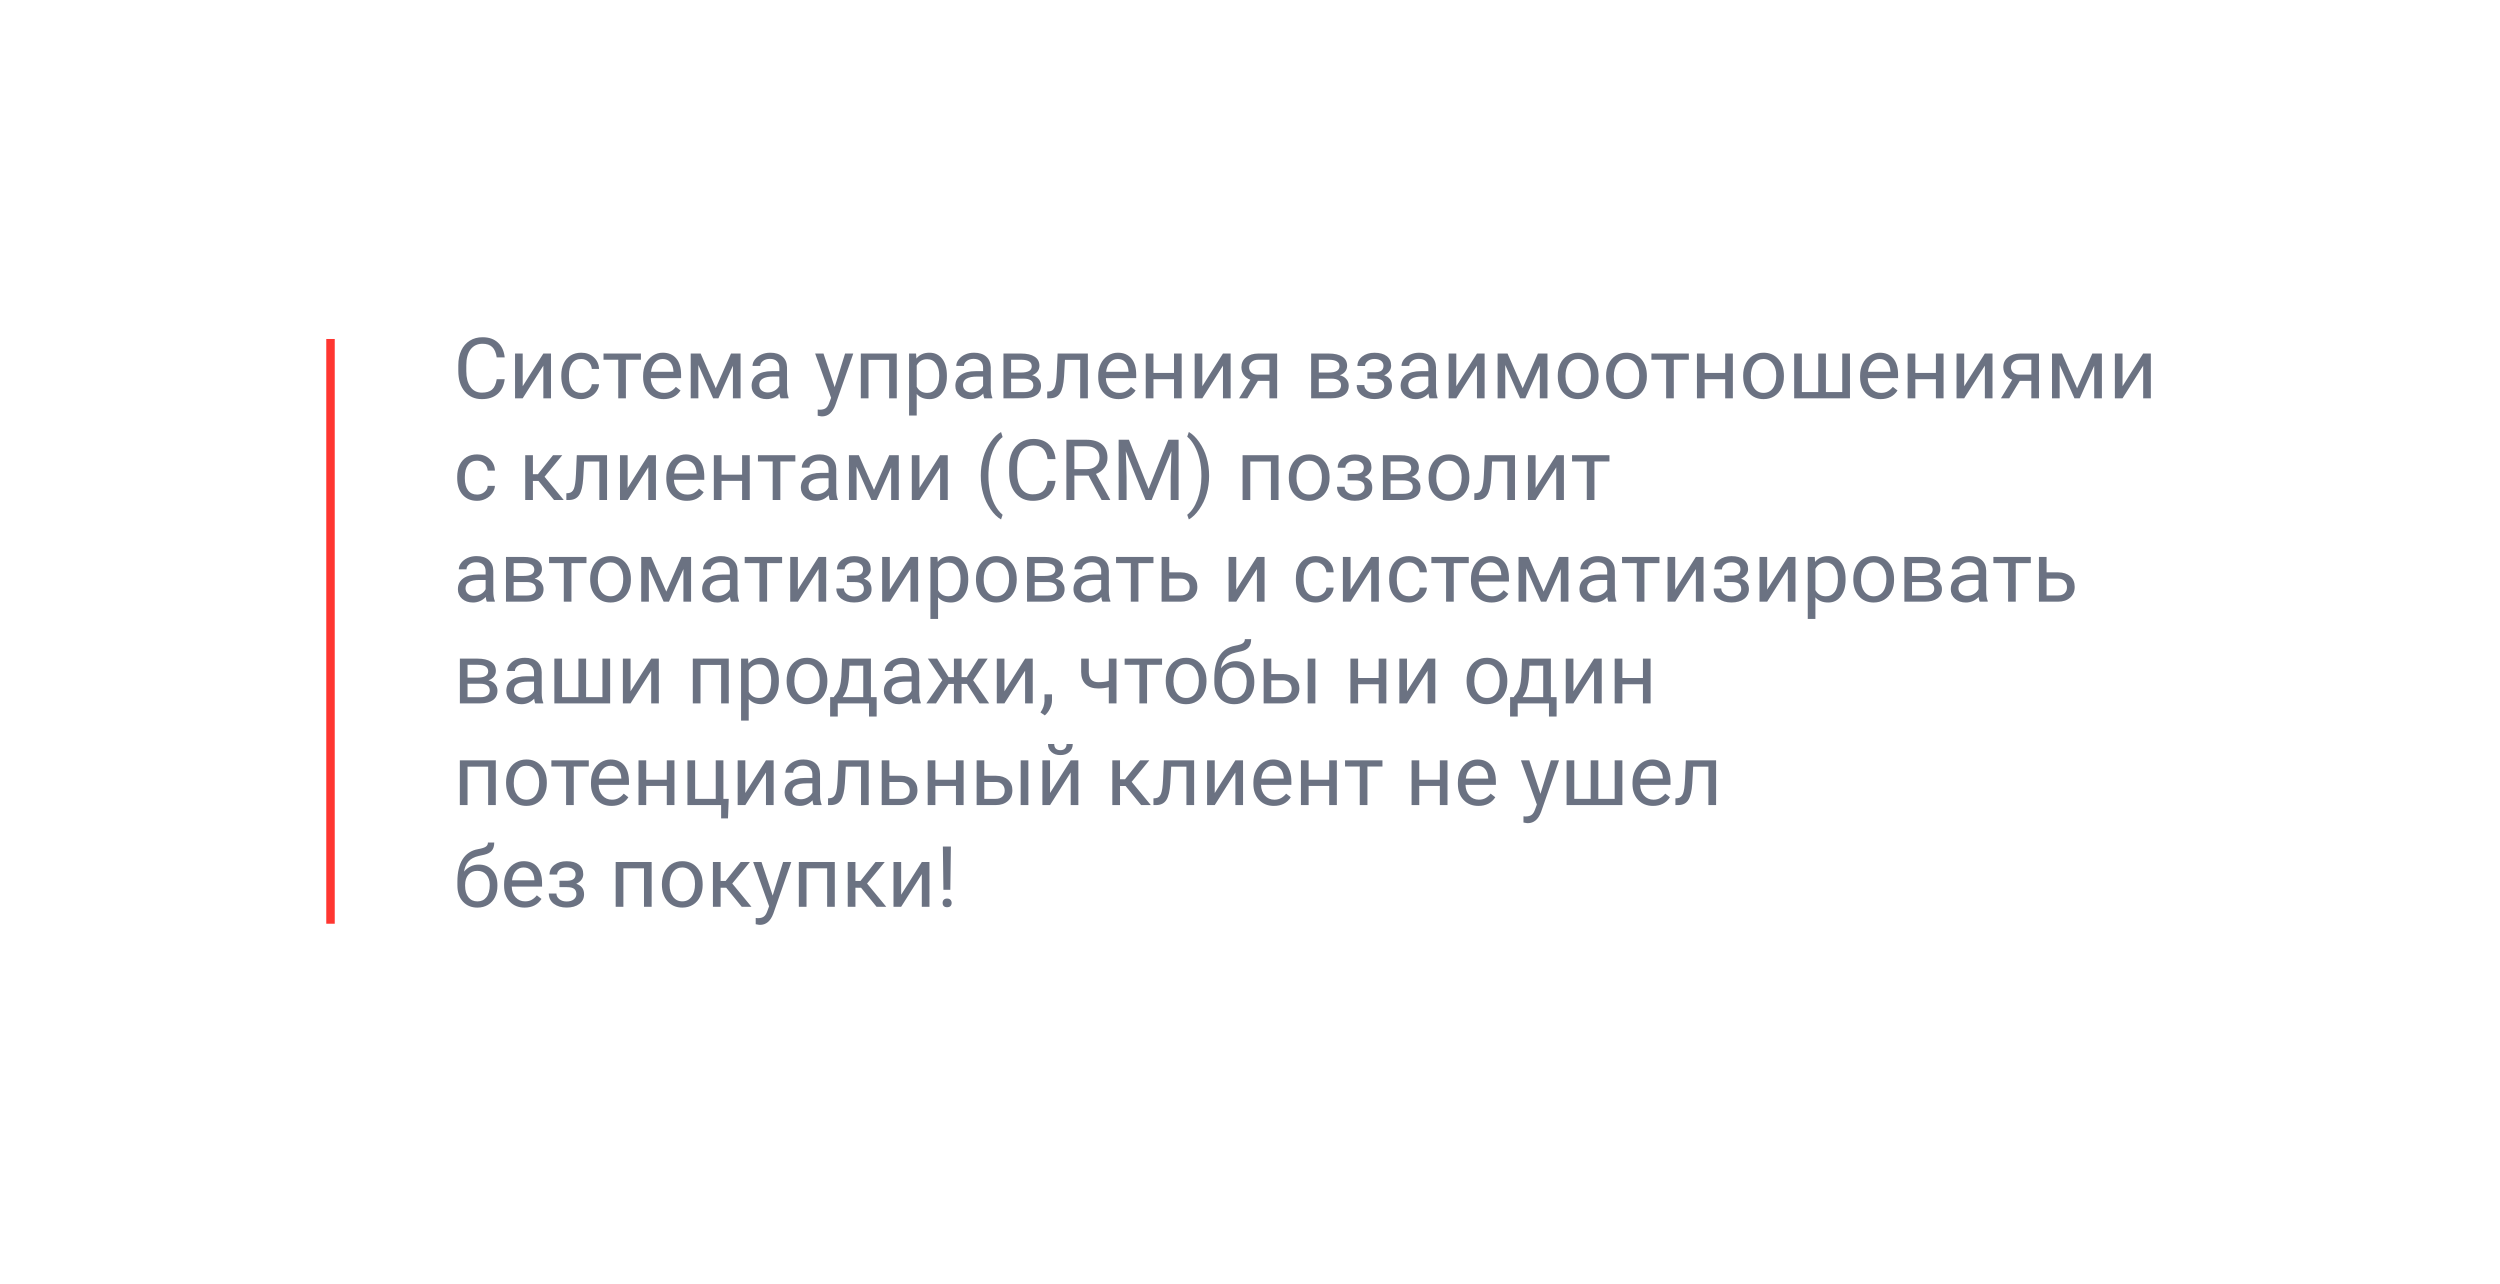 <?xml version="1.0" encoding="UTF-8"?> <svg xmlns="http://www.w3.org/2000/svg" width="590" height="303" viewBox="0 0 590 303" fill="none"> <g filter="url(#filter0_d)"> <path d="M540 45H50C47.239 45 45 47.239 45 50V253C45 255.761 47.239 258 50 258H540C542.761 258 545 255.761 545 253V50C545 47.239 542.761 45 540 45Z" fill="white"></path> </g> <path d="M119.109 89.488C118.934 90.992 118.377 92.154 117.439 92.975C116.508 93.788 115.268 94.195 113.719 94.195C112.039 94.195 110.691 93.593 109.676 92.389C108.667 91.184 108.162 89.573 108.162 87.555V86.188C108.162 84.866 108.396 83.704 108.865 82.701C109.34 81.699 110.011 80.93 110.877 80.397C111.743 79.856 112.745 79.586 113.885 79.586C115.395 79.586 116.606 80.009 117.518 80.856C118.429 81.695 118.96 82.861 119.109 84.352H117.225C117.062 83.219 116.707 82.398 116.16 81.891C115.62 81.383 114.861 81.129 113.885 81.129C112.687 81.129 111.746 81.572 111.062 82.457C110.385 83.342 110.047 84.602 110.047 86.236V87.613C110.047 89.156 110.369 90.383 111.014 91.295C111.658 92.206 112.56 92.662 113.719 92.662C114.76 92.662 115.558 92.428 116.111 91.959C116.671 91.484 117.042 90.66 117.225 89.488H119.109ZM128.23 83.434H130.037V94H128.23V86.295L123.357 94H121.551V83.434H123.357V91.148L128.23 83.434ZM137.176 92.721C137.82 92.721 138.383 92.525 138.865 92.135C139.347 91.744 139.614 91.256 139.666 90.67H141.375C141.342 91.275 141.134 91.852 140.75 92.398C140.366 92.945 139.852 93.382 139.207 93.707C138.569 94.033 137.892 94.195 137.176 94.195C135.737 94.195 134.591 93.717 133.738 92.76C132.892 91.796 132.469 90.481 132.469 88.814V88.512C132.469 87.483 132.658 86.568 133.035 85.768C133.413 84.967 133.953 84.345 134.656 83.902C135.366 83.46 136.202 83.238 137.166 83.238C138.351 83.238 139.334 83.593 140.115 84.303C140.903 85.012 141.323 85.934 141.375 87.066H139.666C139.614 86.383 139.354 85.823 138.885 85.387C138.423 84.944 137.85 84.723 137.166 84.723C136.248 84.723 135.535 85.055 135.027 85.719C134.526 86.376 134.275 87.33 134.275 88.58V88.922C134.275 90.139 134.526 91.077 135.027 91.734C135.529 92.392 136.245 92.721 137.176 92.721ZM151.258 84.898H147.713V94H145.906V84.898H142.43V83.434H151.258V84.898ZM156.619 94.195C155.187 94.195 154.021 93.727 153.123 92.789C152.225 91.845 151.775 90.585 151.775 89.01V88.678C151.775 87.63 151.974 86.695 152.371 85.875C152.775 85.048 153.335 84.404 154.051 83.941C154.773 83.473 155.555 83.238 156.395 83.238C157.768 83.238 158.836 83.691 159.598 84.596C160.359 85.501 160.74 86.796 160.74 88.482V89.234H153.582C153.608 90.276 153.911 91.119 154.49 91.764C155.076 92.402 155.818 92.721 156.717 92.721C157.355 92.721 157.895 92.591 158.338 92.33C158.781 92.07 159.168 91.725 159.5 91.295L160.604 92.154C159.718 93.515 158.39 94.195 156.619 94.195ZM156.395 84.723C155.665 84.723 155.053 84.99 154.559 85.523C154.064 86.051 153.758 86.793 153.641 87.75H158.934V87.613C158.882 86.695 158.634 85.986 158.191 85.484C157.749 84.977 157.15 84.723 156.395 84.723ZM168.924 91.607L172.518 83.434H174.773V94H172.967V86.314L169.549 94H168.299L164.812 86.148V94H163.006V83.434H165.35L168.924 91.607ZM184.207 94C184.103 93.792 184.018 93.421 183.953 92.887C183.113 93.759 182.111 94.195 180.945 94.195C179.904 94.195 179.048 93.902 178.377 93.316C177.713 92.724 177.381 91.975 177.381 91.07C177.381 89.97 177.798 89.117 178.631 88.512C179.471 87.9 180.649 87.594 182.166 87.594H183.924V86.764C183.924 86.132 183.735 85.631 183.357 85.26C182.98 84.882 182.423 84.693 181.688 84.693C181.043 84.693 180.503 84.856 180.066 85.182C179.63 85.507 179.412 85.901 179.412 86.363H177.596C177.596 85.836 177.781 85.328 178.152 84.84C178.53 84.345 179.038 83.954 179.676 83.668C180.32 83.382 181.027 83.238 181.795 83.238C183.012 83.238 183.966 83.544 184.656 84.156C185.346 84.762 185.704 85.598 185.73 86.666V91.529C185.73 92.499 185.854 93.271 186.102 93.844V94H184.207ZM181.209 92.623C181.775 92.623 182.312 92.477 182.82 92.184C183.328 91.891 183.696 91.51 183.924 91.041V88.873H182.508C180.294 88.873 179.188 89.521 179.188 90.816C179.188 91.383 179.376 91.826 179.754 92.144C180.132 92.463 180.617 92.623 181.209 92.623ZM196.98 91.353L199.441 83.434H201.375L197.127 95.631C196.469 97.389 195.424 98.268 193.992 98.268L193.65 98.238L192.977 98.111V96.647L193.465 96.686C194.077 96.686 194.552 96.562 194.891 96.314C195.236 96.067 195.519 95.615 195.74 94.957L196.141 93.883L192.371 83.434H194.344L196.98 91.353ZM211.639 94H209.832V84.928H204.969V94H203.152V83.434H211.639V94ZM223.465 88.834C223.465 90.442 223.097 91.738 222.361 92.721C221.626 93.704 220.63 94.195 219.373 94.195C218.09 94.195 217.081 93.788 216.346 92.975V98.062H214.539V83.434H216.189L216.277 84.606C217.013 83.694 218.035 83.238 219.344 83.238C220.613 83.238 221.616 83.717 222.352 84.674C223.094 85.631 223.465 86.962 223.465 88.668V88.834ZM221.658 88.629C221.658 87.438 221.404 86.497 220.896 85.807C220.389 85.117 219.692 84.772 218.807 84.772C217.713 84.772 216.893 85.257 216.346 86.227V91.275C216.886 92.239 217.713 92.721 218.826 92.721C219.692 92.721 220.379 92.379 220.887 91.695C221.401 91.005 221.658 89.983 221.658 88.629ZM232.293 94C232.189 93.792 232.104 93.421 232.039 92.887C231.199 93.759 230.197 94.195 229.031 94.195C227.99 94.195 227.133 93.902 226.463 93.316C225.799 92.724 225.467 91.975 225.467 91.07C225.467 89.97 225.883 89.117 226.717 88.512C227.557 87.9 228.735 87.594 230.252 87.594H232.01V86.764C232.01 86.132 231.821 85.631 231.443 85.26C231.066 84.882 230.509 84.693 229.773 84.693C229.129 84.693 228.589 84.856 228.152 85.182C227.716 85.507 227.498 85.901 227.498 86.363H225.682C225.682 85.836 225.867 85.328 226.238 84.84C226.616 84.345 227.124 83.954 227.762 83.668C228.406 83.382 229.113 83.238 229.881 83.238C231.098 83.238 232.052 83.544 232.742 84.156C233.432 84.762 233.79 85.598 233.816 86.666V91.529C233.816 92.499 233.94 93.271 234.188 93.844V94H232.293ZM229.295 92.623C229.861 92.623 230.398 92.477 230.906 92.184C231.414 91.891 231.782 91.51 232.01 91.041V88.873H230.594C228.38 88.873 227.273 89.521 227.273 90.816C227.273 91.383 227.462 91.826 227.84 92.144C228.217 92.463 228.702 92.623 229.295 92.623ZM236.814 94V83.434H240.936C242.342 83.434 243.419 83.681 244.168 84.176C244.923 84.664 245.301 85.383 245.301 86.334C245.301 86.822 245.154 87.265 244.861 87.662C244.568 88.053 244.135 88.352 243.562 88.561C244.201 88.71 244.712 89.003 245.096 89.439C245.486 89.876 245.682 90.397 245.682 91.002C245.682 91.972 245.324 92.714 244.607 93.228C243.898 93.743 242.892 94 241.59 94H236.814ZM238.621 89.361V92.545H241.609C242.365 92.545 242.928 92.405 243.299 92.125C243.676 91.845 243.865 91.451 243.865 90.943C243.865 89.889 243.09 89.361 241.541 89.361H238.621ZM238.621 87.916H240.955C242.648 87.916 243.494 87.421 243.494 86.432C243.494 85.442 242.693 84.931 241.092 84.898H238.621V87.916ZM256.736 83.434V94H254.92V84.928H251.326L251.111 88.883C250.994 90.699 250.688 91.998 250.193 92.779C249.705 93.561 248.927 93.967 247.859 94H247.137V92.408L247.654 92.369C248.24 92.304 248.66 91.966 248.914 91.353C249.168 90.742 249.331 89.609 249.402 87.955L249.598 83.434H256.736ZM264.021 94.195C262.589 94.195 261.424 93.727 260.525 92.789C259.627 91.845 259.178 90.585 259.178 89.01V88.678C259.178 87.63 259.376 86.695 259.773 85.875C260.177 85.048 260.737 84.404 261.453 83.941C262.176 83.473 262.957 83.238 263.797 83.238C265.171 83.238 266.238 83.691 267 84.596C267.762 85.501 268.143 86.796 268.143 88.482V89.234H260.984C261.01 90.276 261.313 91.119 261.893 91.764C262.479 92.402 263.221 92.721 264.119 92.721C264.757 92.721 265.298 92.591 265.74 92.33C266.183 92.07 266.57 91.725 266.902 91.295L268.006 92.154C267.12 93.515 265.792 94.195 264.021 94.195ZM263.797 84.723C263.068 84.723 262.456 84.99 261.961 85.523C261.466 86.051 261.16 86.793 261.043 87.75H266.336V87.613C266.284 86.695 266.036 85.986 265.594 85.484C265.151 84.977 264.552 84.723 263.797 84.723ZM278.875 94H277.068V89.488H272.215V94H270.398V83.434H272.215V88.014H277.068V83.434H278.875V94ZM288.621 83.434H290.428V94H288.621V86.295L283.748 94H281.941V83.434H283.748V91.148L288.621 83.434ZM301.404 83.434V94H299.588V89.889H296.863L294.373 94H292.42L295.076 89.615C294.399 89.368 293.878 88.987 293.514 88.473C293.156 87.952 292.977 87.346 292.977 86.656C292.977 85.693 293.338 84.918 294.061 84.332C294.783 83.74 295.75 83.44 296.961 83.434H301.404ZM294.793 86.676C294.793 87.19 294.969 87.607 295.32 87.926C295.672 88.238 296.137 88.398 296.717 88.404H299.588V84.898H296.99C296.32 84.898 295.786 85.064 295.389 85.397C294.992 85.722 294.793 86.148 294.793 86.676ZM309.432 94V83.434H313.553C314.959 83.434 316.036 83.681 316.785 84.176C317.54 84.664 317.918 85.383 317.918 86.334C317.918 86.822 317.771 87.265 317.479 87.662C317.186 88.053 316.753 88.352 316.18 88.561C316.818 88.71 317.329 89.003 317.713 89.439C318.104 89.876 318.299 90.397 318.299 91.002C318.299 91.972 317.941 92.714 317.225 93.228C316.515 93.743 315.509 94 314.207 94H309.432ZM311.238 89.361V92.545H314.227C314.982 92.545 315.545 92.405 315.916 92.125C316.294 91.845 316.482 91.451 316.482 90.943C316.482 89.889 315.708 89.361 314.158 89.361H311.238ZM311.238 87.916H313.572C315.265 87.916 316.111 87.421 316.111 86.432C316.111 85.442 315.311 84.931 313.709 84.898H311.238V87.916ZM326.502 86.324C326.502 85.829 326.313 85.439 325.936 85.152C325.558 84.859 325.04 84.713 324.383 84.713C323.745 84.713 323.211 84.879 322.781 85.211C322.358 85.543 322.146 85.934 322.146 86.383H320.35C320.35 85.465 320.734 84.713 321.502 84.127C322.27 83.541 323.23 83.248 324.383 83.248C325.62 83.248 326.583 83.515 327.273 84.049C327.964 84.576 328.309 85.331 328.309 86.314C328.309 86.79 328.165 87.226 327.879 87.623C327.592 88.02 327.186 88.336 326.658 88.57C327.889 88.987 328.504 89.807 328.504 91.031C328.504 92.001 328.13 92.769 327.381 93.336C326.632 93.902 325.633 94.186 324.383 94.186C323.165 94.186 322.16 93.889 321.365 93.297C320.577 92.698 320.184 91.891 320.184 90.875H321.98C321.98 91.389 322.208 91.832 322.664 92.203C323.126 92.568 323.699 92.75 324.383 92.75C325.073 92.75 325.63 92.591 326.053 92.272C326.476 91.953 326.688 91.539 326.688 91.031C326.688 90.439 326.508 90.016 326.15 89.762C325.799 89.501 325.249 89.371 324.5 89.371H322.693V87.848H324.656C325.887 87.815 326.502 87.307 326.502 86.324ZM337.371 94C337.267 93.792 337.182 93.421 337.117 92.887C336.277 93.759 335.275 94.195 334.109 94.195C333.068 94.195 332.212 93.902 331.541 93.316C330.877 92.724 330.545 91.975 330.545 91.07C330.545 89.97 330.962 89.117 331.795 88.512C332.635 87.9 333.813 87.594 335.33 87.594H337.088V86.764C337.088 86.132 336.899 85.631 336.521 85.26C336.144 84.882 335.587 84.693 334.852 84.693C334.207 84.693 333.667 84.856 333.23 85.182C332.794 85.507 332.576 85.901 332.576 86.363H330.76C330.76 85.836 330.945 85.328 331.316 84.84C331.694 84.345 332.202 83.954 332.84 83.668C333.484 83.382 334.191 83.238 334.959 83.238C336.176 83.238 337.13 83.544 337.82 84.156C338.51 84.762 338.868 85.598 338.895 86.666V91.529C338.895 92.499 339.018 93.271 339.266 93.844V94H337.371ZM334.373 92.623C334.939 92.623 335.477 92.477 335.984 92.184C336.492 91.891 336.86 91.51 337.088 91.041V88.873H335.672C333.458 88.873 332.352 89.521 332.352 90.816C332.352 91.383 332.54 91.826 332.918 92.144C333.296 92.463 333.781 92.623 334.373 92.623ZM348.562 83.434H350.369V94H348.562V86.295L343.689 94H341.883V83.434H343.689V91.148L348.562 83.434ZM359.354 91.607L362.947 83.434H365.203V94H363.396V86.314L359.979 94H358.729L355.242 86.148V94H353.436V83.434H355.779L359.354 91.607ZM367.635 88.619C367.635 87.584 367.837 86.653 368.24 85.826C368.65 84.999 369.217 84.361 369.939 83.912C370.669 83.463 371.499 83.238 372.43 83.238C373.868 83.238 375.031 83.736 375.916 84.732C376.808 85.728 377.254 87.053 377.254 88.707V88.834C377.254 89.863 377.055 90.787 376.658 91.607C376.268 92.421 375.704 93.056 374.969 93.512C374.24 93.967 373.4 94.195 372.449 94.195C371.017 94.195 369.855 93.697 368.963 92.701C368.077 91.705 367.635 90.387 367.635 88.746V88.619ZM369.451 88.834C369.451 90.006 369.721 90.947 370.262 91.656C370.809 92.366 371.538 92.721 372.449 92.721C373.367 92.721 374.096 92.363 374.637 91.647C375.177 90.924 375.447 89.915 375.447 88.619C375.447 87.46 375.171 86.523 374.617 85.807C374.07 85.084 373.341 84.723 372.43 84.723C371.538 84.723 370.818 85.078 370.271 85.787C369.725 86.497 369.451 87.512 369.451 88.834ZM379.041 88.619C379.041 87.584 379.243 86.653 379.646 85.826C380.057 84.999 380.623 84.361 381.346 83.912C382.075 83.463 382.905 83.238 383.836 83.238C385.275 83.238 386.437 83.736 387.322 84.732C388.214 85.728 388.66 87.053 388.66 88.707V88.834C388.66 89.863 388.462 90.787 388.064 91.607C387.674 92.421 387.111 93.056 386.375 93.512C385.646 93.967 384.806 94.195 383.855 94.195C382.423 94.195 381.261 93.697 380.369 92.701C379.484 91.705 379.041 90.387 379.041 88.746V88.619ZM380.857 88.834C380.857 90.006 381.128 90.947 381.668 91.656C382.215 92.366 382.944 92.721 383.855 92.721C384.773 92.721 385.503 92.363 386.043 91.647C386.583 90.924 386.854 89.915 386.854 88.619C386.854 87.46 386.577 86.523 386.023 85.807C385.477 85.084 384.747 84.723 383.836 84.723C382.944 84.723 382.225 85.078 381.678 85.787C381.131 86.497 380.857 87.512 380.857 88.834ZM398.562 84.898H395.018V94H393.211V84.898H389.734V83.434H398.562V84.898ZM408.953 94H407.146V89.488H402.293V94H400.477V83.434H402.293V88.014H407.146V83.434H408.953V94ZM411.385 88.619C411.385 87.584 411.587 86.653 411.99 85.826C412.4 84.999 412.967 84.361 413.689 83.912C414.419 83.463 415.249 83.238 416.18 83.238C417.618 83.238 418.781 83.736 419.666 84.732C420.558 85.728 421.004 87.053 421.004 88.707V88.834C421.004 89.863 420.805 90.787 420.408 91.607C420.018 92.421 419.454 93.056 418.719 93.512C417.99 93.967 417.15 94.195 416.199 94.195C414.767 94.195 413.605 93.697 412.713 92.701C411.827 91.705 411.385 90.387 411.385 88.746V88.619ZM413.201 88.834C413.201 90.006 413.471 90.947 414.012 91.656C414.559 92.366 415.288 92.721 416.199 92.721C417.117 92.721 417.846 92.363 418.387 91.647C418.927 90.924 419.197 89.915 419.197 88.619C419.197 87.46 418.921 86.523 418.367 85.807C417.82 85.084 417.091 84.723 416.18 84.723C415.288 84.723 414.568 85.078 414.021 85.787C413.475 86.497 413.201 87.512 413.201 88.834ZM425.242 83.434V92.525H429.109V83.434H430.916V92.525H434.773V83.434H436.59V94H423.426V83.434H425.242ZM443.826 94.195C442.394 94.195 441.229 93.727 440.33 92.789C439.432 91.845 438.982 90.585 438.982 89.01V88.678C438.982 87.63 439.181 86.695 439.578 85.875C439.982 85.048 440.542 84.404 441.258 83.941C441.98 83.473 442.762 83.238 443.602 83.238C444.975 83.238 446.043 83.691 446.805 84.596C447.566 85.501 447.947 86.796 447.947 88.482V89.234H440.789C440.815 90.276 441.118 91.119 441.697 91.764C442.283 92.402 443.025 92.721 443.924 92.721C444.562 92.721 445.102 92.591 445.545 92.33C445.988 92.07 446.375 91.725 446.707 91.295L447.811 92.154C446.925 93.515 445.597 94.195 443.826 94.195ZM443.602 84.723C442.872 84.723 442.26 84.99 441.766 85.523C441.271 86.051 440.965 86.793 440.848 87.75H446.141V87.613C446.089 86.695 445.841 85.986 445.398 85.484C444.956 84.977 444.357 84.723 443.602 84.723ZM458.68 94H456.873V89.488H452.02V94H450.203V83.434H452.02V88.014H456.873V83.434H458.68V94ZM468.426 83.434H470.232V94H468.426V86.295L463.553 94H461.746V83.434H463.553V91.148L468.426 83.434ZM481.209 83.434V94H479.393V89.889H476.668L474.178 94H472.225L474.881 89.615C474.204 89.368 473.683 88.987 473.318 88.473C472.96 87.952 472.781 87.346 472.781 86.656C472.781 85.693 473.143 84.918 473.865 84.332C474.588 83.74 475.555 83.44 476.766 83.434H481.209ZM474.598 86.676C474.598 87.19 474.773 87.607 475.125 87.926C475.477 88.238 475.942 88.398 476.521 88.404H479.393V84.898H476.795C476.124 84.898 475.59 85.064 475.193 85.397C474.796 85.722 474.598 86.148 474.598 86.676ZM490.193 91.607L493.787 83.434H496.043V94H494.236V86.314L490.818 94H489.568L486.082 86.148V94H484.275V83.434H486.619L490.193 91.607ZM505.789 83.434H507.596V94H505.789V86.295L500.916 94H499.109V83.434H500.916V91.148L505.789 83.434ZM112.605 116.721C113.25 116.721 113.813 116.525 114.295 116.135C114.777 115.744 115.044 115.256 115.096 114.67H116.805C116.772 115.275 116.564 115.852 116.18 116.398C115.796 116.945 115.281 117.382 114.637 117.707C113.999 118.033 113.322 118.195 112.605 118.195C111.167 118.195 110.021 117.717 109.168 116.76C108.322 115.796 107.898 114.481 107.898 112.814V112.512C107.898 111.483 108.087 110.568 108.465 109.768C108.842 108.967 109.383 108.345 110.086 107.902C110.796 107.46 111.632 107.238 112.596 107.238C113.781 107.238 114.764 107.593 115.545 108.303C116.333 109.012 116.753 109.934 116.805 111.066H115.096C115.044 110.383 114.783 109.823 114.314 109.387C113.852 108.944 113.279 108.723 112.596 108.723C111.678 108.723 110.965 109.055 110.457 109.719C109.956 110.376 109.705 111.33 109.705 112.58V112.922C109.705 114.139 109.956 115.077 110.457 115.734C110.958 116.392 111.674 116.721 112.605 116.721ZM127.088 113.498H125.77V118H123.953V107.434H125.77V111.906H126.951L130.506 107.434H132.693L128.514 112.512L133.045 118H130.75L127.088 113.498ZM143.26 107.434V118H141.443V108.928H137.85L137.635 112.883C137.518 114.699 137.212 115.998 136.717 116.779C136.229 117.561 135.451 117.967 134.383 118H133.66V116.408L134.178 116.369C134.764 116.304 135.184 115.965 135.438 115.354C135.691 114.742 135.854 113.609 135.926 111.955L136.121 107.434H143.26ZM152.996 107.434H154.803V118H152.996V110.295L148.123 118H146.316V107.434H148.123V115.148L152.996 107.434ZM162.088 118.195C160.656 118.195 159.49 117.727 158.592 116.789C157.693 115.845 157.244 114.585 157.244 113.01V112.678C157.244 111.63 157.443 110.695 157.84 109.875C158.243 109.048 158.803 108.404 159.52 107.941C160.242 107.473 161.023 107.238 161.863 107.238C163.237 107.238 164.305 107.691 165.066 108.596C165.828 109.501 166.209 110.796 166.209 112.482V113.234H159.051C159.077 114.276 159.38 115.119 159.959 115.764C160.545 116.402 161.287 116.721 162.186 116.721C162.824 116.721 163.364 116.59 163.807 116.33C164.249 116.07 164.637 115.725 164.969 115.295L166.072 116.154C165.187 117.515 163.859 118.195 162.088 118.195ZM161.863 108.723C161.134 108.723 160.522 108.99 160.027 109.523C159.533 110.051 159.227 110.793 159.109 111.75H164.402V111.613C164.35 110.695 164.103 109.986 163.66 109.484C163.217 108.977 162.618 108.723 161.863 108.723ZM176.941 118H175.135V113.488H170.281V118H168.465V107.434H170.281V112.014H175.135V107.434H176.941V118ZM187.703 108.898H184.158V118H182.352V108.898H178.875V107.434H187.703V108.898ZM195.828 118C195.724 117.792 195.639 117.421 195.574 116.887C194.734 117.759 193.732 118.195 192.566 118.195C191.525 118.195 190.669 117.902 189.998 117.316C189.334 116.724 189.002 115.975 189.002 115.07C189.002 113.97 189.419 113.117 190.252 112.512C191.092 111.9 192.27 111.594 193.787 111.594H195.545V110.764C195.545 110.132 195.356 109.631 194.979 109.26C194.601 108.882 194.044 108.693 193.309 108.693C192.664 108.693 192.124 108.856 191.688 109.182C191.251 109.507 191.033 109.901 191.033 110.363H189.217C189.217 109.836 189.402 109.328 189.773 108.84C190.151 108.345 190.659 107.954 191.297 107.668C191.941 107.382 192.648 107.238 193.416 107.238C194.633 107.238 195.587 107.544 196.277 108.156C196.967 108.762 197.326 109.598 197.352 110.666V115.529C197.352 116.499 197.475 117.271 197.723 117.844V118H195.828ZM192.83 116.623C193.396 116.623 193.934 116.477 194.441 116.184C194.949 115.891 195.317 115.51 195.545 115.041V112.873H194.129C191.915 112.873 190.809 113.521 190.809 114.816C190.809 115.383 190.997 115.826 191.375 116.145C191.753 116.464 192.238 116.623 192.83 116.623ZM206.268 115.607L209.861 107.434H212.117V118H210.311V110.314L206.893 118H205.643L202.156 110.148V118H200.35V107.434H202.693L206.268 115.607ZM221.863 107.434H223.67V118H221.863V110.295L216.99 118H215.184V107.434H216.99V115.148L221.863 107.434ZM231.463 112.229C231.463 110.757 231.658 109.344 232.049 107.99C232.446 106.636 233.035 105.406 233.816 104.299C234.598 103.192 235.408 102.411 236.248 101.955L236.619 103.146C235.669 103.876 234.887 104.989 234.275 106.486C233.67 107.984 233.338 109.66 233.279 111.516L233.27 112.346C233.27 114.859 233.729 117.04 234.646 118.889C235.2 119.995 235.857 120.861 236.619 121.486L236.248 122.59C235.382 122.108 234.555 121.301 233.768 120.168C232.231 117.954 231.463 115.308 231.463 112.229ZM249.109 113.488C248.934 114.992 248.377 116.154 247.439 116.975C246.508 117.788 245.268 118.195 243.719 118.195C242.039 118.195 240.691 117.593 239.676 116.389C238.667 115.184 238.162 113.573 238.162 111.555V110.188C238.162 108.866 238.396 107.704 238.865 106.701C239.34 105.699 240.011 104.93 240.877 104.396C241.743 103.856 242.745 103.586 243.885 103.586C245.395 103.586 246.606 104.009 247.518 104.855C248.429 105.695 248.96 106.861 249.109 108.352H247.225C247.062 107.219 246.707 106.398 246.16 105.891C245.62 105.383 244.861 105.129 243.885 105.129C242.687 105.129 241.746 105.572 241.062 106.457C240.385 107.342 240.047 108.602 240.047 110.236V111.613C240.047 113.156 240.369 114.383 241.014 115.295C241.658 116.206 242.56 116.662 243.719 116.662C244.76 116.662 245.558 116.428 246.111 115.959C246.671 115.484 247.042 114.66 247.225 113.488H249.109ZM256.893 112.248H253.553V118H251.668V103.781H256.375C257.977 103.781 259.207 104.146 260.066 104.875C260.932 105.604 261.365 106.665 261.365 108.059C261.365 108.944 261.124 109.715 260.643 110.373C260.167 111.031 259.503 111.522 258.65 111.848L261.99 117.883V118H259.979L256.893 112.248ZM253.553 110.715H256.434C257.365 110.715 258.104 110.474 258.65 109.992C259.204 109.51 259.48 108.866 259.48 108.059C259.48 107.18 259.217 106.506 258.689 106.037C258.169 105.568 257.413 105.331 256.424 105.324H253.553V110.715ZM266.424 103.781L271.072 115.383L275.721 103.781H278.152V118H276.277V112.463L276.453 106.486L271.785 118H270.35L265.691 106.516L265.877 112.463V118H264.002V103.781H266.424ZM285.35 112.326C285.35 113.778 285.158 115.171 284.773 116.506C284.396 117.834 283.813 119.061 283.025 120.188C282.244 121.314 281.424 122.115 280.564 122.59L280.184 121.486C281.186 120.718 281.99 119.527 282.596 117.912C283.208 116.291 283.52 114.494 283.533 112.521V112.209C283.533 110.842 283.39 109.572 283.104 108.4C282.817 107.222 282.417 106.167 281.902 105.236C281.395 104.305 280.822 103.579 280.184 103.059L280.564 101.955C281.424 102.43 282.241 103.225 283.016 104.338C283.797 105.451 284.38 106.678 284.764 108.02C285.154 109.361 285.35 110.796 285.35 112.326ZM301.736 118H299.93V108.928H295.066V118H293.25V107.434H301.736V118ZM304.158 112.619C304.158 111.584 304.36 110.653 304.764 109.826C305.174 108.999 305.74 108.361 306.463 107.912C307.192 107.463 308.022 107.238 308.953 107.238C310.392 107.238 311.554 107.736 312.439 108.732C313.331 109.729 313.777 111.053 313.777 112.707V112.834C313.777 113.863 313.579 114.787 313.182 115.607C312.791 116.421 312.228 117.056 311.492 117.512C310.763 117.967 309.923 118.195 308.973 118.195C307.54 118.195 306.378 117.697 305.486 116.701C304.601 115.705 304.158 114.387 304.158 112.746V112.619ZM305.975 112.834C305.975 114.006 306.245 114.947 306.785 115.656C307.332 116.366 308.061 116.721 308.973 116.721C309.891 116.721 310.62 116.363 311.16 115.646C311.701 114.924 311.971 113.915 311.971 112.619C311.971 111.46 311.694 110.523 311.141 109.807C310.594 109.084 309.865 108.723 308.953 108.723C308.061 108.723 307.342 109.077 306.795 109.787C306.248 110.497 305.975 111.512 305.975 112.834ZM321.854 110.324C321.854 109.829 321.665 109.439 321.287 109.152C320.91 108.859 320.392 108.713 319.734 108.713C319.096 108.713 318.562 108.879 318.133 109.211C317.71 109.543 317.498 109.934 317.498 110.383H315.701C315.701 109.465 316.085 108.713 316.854 108.127C317.622 107.541 318.582 107.248 319.734 107.248C320.971 107.248 321.935 107.515 322.625 108.049C323.315 108.576 323.66 109.331 323.66 110.314C323.66 110.79 323.517 111.226 323.23 111.623C322.944 112.02 322.537 112.336 322.01 112.57C323.24 112.987 323.855 113.807 323.855 115.031C323.855 116.001 323.481 116.77 322.732 117.336C321.984 117.902 320.984 118.186 319.734 118.186C318.517 118.186 317.511 117.889 316.717 117.297C315.929 116.698 315.535 115.891 315.535 114.875H317.332C317.332 115.389 317.56 115.832 318.016 116.203C318.478 116.568 319.051 116.75 319.734 116.75C320.424 116.75 320.981 116.59 321.404 116.271C321.827 115.952 322.039 115.539 322.039 115.031C322.039 114.439 321.86 114.016 321.502 113.762C321.15 113.501 320.6 113.371 319.852 113.371H318.045V111.848H320.008C321.238 111.815 321.854 111.307 321.854 110.324ZM326.365 118V107.434H330.486C331.893 107.434 332.97 107.681 333.719 108.176C334.474 108.664 334.852 109.383 334.852 110.334C334.852 110.822 334.705 111.265 334.412 111.662C334.119 112.053 333.686 112.352 333.113 112.561C333.751 112.71 334.262 113.003 334.646 113.439C335.037 113.876 335.232 114.396 335.232 115.002C335.232 115.972 334.874 116.714 334.158 117.229C333.449 117.743 332.443 118 331.141 118H326.365ZM328.172 113.361V116.545H331.16C331.915 116.545 332.479 116.405 332.85 116.125C333.227 115.845 333.416 115.451 333.416 114.943C333.416 113.889 332.641 113.361 331.092 113.361H328.172ZM328.172 111.916H330.506C332.199 111.916 333.045 111.421 333.045 110.432C333.045 109.442 332.244 108.931 330.643 108.898H328.172V111.916ZM337.146 112.619C337.146 111.584 337.348 110.653 337.752 109.826C338.162 108.999 338.729 108.361 339.451 107.912C340.18 107.463 341.01 107.238 341.941 107.238C343.38 107.238 344.542 107.736 345.428 108.732C346.32 109.729 346.766 111.053 346.766 112.707V112.834C346.766 113.863 346.567 114.787 346.17 115.607C345.779 116.421 345.216 117.056 344.48 117.512C343.751 117.967 342.911 118.195 341.961 118.195C340.529 118.195 339.367 117.697 338.475 116.701C337.589 115.705 337.146 114.387 337.146 112.746V112.619ZM338.963 112.834C338.963 114.006 339.233 114.947 339.773 115.656C340.32 116.366 341.049 116.721 341.961 116.721C342.879 116.721 343.608 116.363 344.148 115.646C344.689 114.924 344.959 113.915 344.959 112.619C344.959 111.46 344.682 110.523 344.129 109.807C343.582 109.084 342.853 108.723 341.941 108.723C341.049 108.723 340.33 109.077 339.783 109.787C339.236 110.497 338.963 111.512 338.963 112.834ZM357.537 107.434V118H355.721V108.928H352.127L351.912 112.883C351.795 114.699 351.489 115.998 350.994 116.779C350.506 117.561 349.728 117.967 348.66 118H347.938V116.408L348.455 116.369C349.041 116.304 349.461 115.965 349.715 115.354C349.969 114.742 350.132 113.609 350.203 111.955L350.398 107.434H357.537ZM367.273 107.434H369.08V118H367.273V110.295L362.4 118H360.594V107.434H362.4V115.148L367.273 107.434ZM379.832 108.898H376.287V118H374.48V108.898H371.004V107.434H379.832V108.898ZM114.891 142C114.786 141.792 114.702 141.421 114.637 140.887C113.797 141.759 112.794 142.195 111.629 142.195C110.587 142.195 109.731 141.902 109.061 141.316C108.396 140.724 108.064 139.975 108.064 139.07C108.064 137.97 108.481 137.117 109.314 136.512C110.154 135.9 111.333 135.594 112.85 135.594H114.607V134.764C114.607 134.132 114.419 133.631 114.041 133.26C113.663 132.882 113.107 132.693 112.371 132.693C111.727 132.693 111.186 132.856 110.75 133.182C110.314 133.507 110.096 133.901 110.096 134.363H108.279C108.279 133.836 108.465 133.328 108.836 132.84C109.214 132.345 109.721 131.954 110.359 131.668C111.004 131.382 111.71 131.238 112.479 131.238C113.696 131.238 114.65 131.544 115.34 132.156C116.03 132.762 116.388 133.598 116.414 134.666V139.529C116.414 140.499 116.538 141.271 116.785 141.844V142H114.891ZM111.893 140.623C112.459 140.623 112.996 140.477 113.504 140.184C114.012 139.891 114.38 139.51 114.607 139.041V136.873H113.191C110.978 136.873 109.871 137.521 109.871 138.816C109.871 139.383 110.06 139.826 110.438 140.145C110.815 140.464 111.3 140.623 111.893 140.623ZM119.412 142V131.434H123.533C124.939 131.434 126.017 131.681 126.766 132.176C127.521 132.664 127.898 133.383 127.898 134.334C127.898 134.822 127.752 135.265 127.459 135.662C127.166 136.053 126.733 136.352 126.16 136.561C126.798 136.71 127.309 137.003 127.693 137.439C128.084 137.876 128.279 138.396 128.279 139.002C128.279 139.972 127.921 140.714 127.205 141.229C126.495 141.743 125.49 142 124.188 142H119.412ZM121.219 137.361V140.545H124.207C124.962 140.545 125.525 140.405 125.896 140.125C126.274 139.845 126.463 139.451 126.463 138.943C126.463 137.889 125.688 137.361 124.139 137.361H121.219ZM121.219 135.916H123.553C125.245 135.916 126.092 135.421 126.092 134.432C126.092 133.442 125.291 132.931 123.689 132.898H121.219V135.916ZM138.406 132.898H134.861V142H133.055V132.898H129.578V131.434H138.406V132.898ZM139.275 136.619C139.275 135.584 139.477 134.653 139.881 133.826C140.291 132.999 140.857 132.361 141.58 131.912C142.309 131.463 143.139 131.238 144.07 131.238C145.509 131.238 146.671 131.736 147.557 132.732C148.449 133.729 148.895 135.053 148.895 136.707V136.834C148.895 137.863 148.696 138.787 148.299 139.607C147.908 140.421 147.345 141.056 146.609 141.512C145.88 141.967 145.04 142.195 144.09 142.195C142.658 142.195 141.495 141.697 140.604 140.701C139.718 139.705 139.275 138.387 139.275 136.746V136.619ZM141.092 136.834C141.092 138.006 141.362 138.947 141.902 139.656C142.449 140.366 143.178 140.721 144.09 140.721C145.008 140.721 145.737 140.363 146.277 139.646C146.818 138.924 147.088 137.915 147.088 136.619C147.088 135.46 146.811 134.523 146.258 133.807C145.711 133.084 144.982 132.723 144.07 132.723C143.178 132.723 142.459 133.077 141.912 133.787C141.365 134.497 141.092 135.512 141.092 136.834ZM157.244 139.607L160.838 131.434H163.094V142H161.287V134.314L157.869 142H156.619L153.133 134.148V142H151.326V131.434H153.67L157.244 139.607ZM172.527 142C172.423 141.792 172.339 141.421 172.273 140.887C171.434 141.759 170.431 142.195 169.266 142.195C168.224 142.195 167.368 141.902 166.697 141.316C166.033 140.724 165.701 139.975 165.701 139.07C165.701 137.97 166.118 137.117 166.951 136.512C167.791 135.9 168.969 135.594 170.486 135.594H172.244V134.764C172.244 134.132 172.055 133.631 171.678 133.26C171.3 132.882 170.743 132.693 170.008 132.693C169.363 132.693 168.823 132.856 168.387 133.182C167.951 133.507 167.732 133.901 167.732 134.363H165.916C165.916 133.836 166.102 133.328 166.473 132.84C166.85 132.345 167.358 131.954 167.996 131.668C168.641 131.382 169.347 131.238 170.115 131.238C171.333 131.238 172.286 131.544 172.977 132.156C173.667 132.762 174.025 133.598 174.051 134.666V139.529C174.051 140.499 174.174 141.271 174.422 141.844V142H172.527ZM169.529 140.623C170.096 140.623 170.633 140.477 171.141 140.184C171.648 139.891 172.016 139.51 172.244 139.041V136.873H170.828C168.615 136.873 167.508 137.521 167.508 138.816C167.508 139.383 167.697 139.826 168.074 140.145C168.452 140.464 168.937 140.623 169.529 140.623ZM184.578 132.898H181.033V142H179.227V132.898H175.75V131.434H184.578V132.898ZM193.172 131.434H194.979V142H193.172V134.295L188.299 142H186.492V131.434H188.299V139.148L193.172 131.434ZM203.689 134.324C203.689 133.829 203.501 133.439 203.123 133.152C202.745 132.859 202.228 132.713 201.57 132.713C200.932 132.713 200.398 132.879 199.969 133.211C199.546 133.543 199.334 133.934 199.334 134.383H197.537C197.537 133.465 197.921 132.713 198.689 132.127C199.458 131.541 200.418 131.248 201.57 131.248C202.807 131.248 203.771 131.515 204.461 132.049C205.151 132.576 205.496 133.331 205.496 134.314C205.496 134.79 205.353 135.226 205.066 135.623C204.78 136.02 204.373 136.336 203.846 136.57C205.076 136.987 205.691 137.807 205.691 139.031C205.691 140.001 205.317 140.77 204.568 141.336C203.82 141.902 202.82 142.186 201.57 142.186C200.353 142.186 199.347 141.889 198.553 141.297C197.765 140.698 197.371 139.891 197.371 138.875H199.168C199.168 139.389 199.396 139.832 199.852 140.203C200.314 140.568 200.887 140.75 201.57 140.75C202.26 140.75 202.817 140.59 203.24 140.271C203.663 139.952 203.875 139.539 203.875 139.031C203.875 138.439 203.696 138.016 203.338 137.762C202.986 137.501 202.436 137.371 201.688 137.371H199.881V135.848H201.844C203.074 135.815 203.689 135.307 203.689 134.324ZM214.871 131.434H216.678V142H214.871V134.295L209.998 142H208.191V131.434H209.998V139.148L214.871 131.434ZM228.504 136.834C228.504 138.442 228.136 139.738 227.4 140.721C226.665 141.704 225.669 142.195 224.412 142.195C223.13 142.195 222.12 141.788 221.385 140.975V146.062H219.578V131.434H221.229L221.316 132.605C222.052 131.694 223.074 131.238 224.383 131.238C225.652 131.238 226.655 131.717 227.391 132.674C228.133 133.631 228.504 134.962 228.504 136.668V136.834ZM226.697 136.629C226.697 135.438 226.443 134.497 225.936 133.807C225.428 133.117 224.731 132.771 223.846 132.771C222.752 132.771 221.932 133.257 221.385 134.227V139.275C221.925 140.239 222.752 140.721 223.865 140.721C224.731 140.721 225.418 140.379 225.926 139.695C226.44 139.005 226.697 137.983 226.697 136.629ZM230.33 136.619C230.33 135.584 230.532 134.653 230.936 133.826C231.346 132.999 231.912 132.361 232.635 131.912C233.364 131.463 234.194 131.238 235.125 131.238C236.564 131.238 237.726 131.736 238.611 132.732C239.503 133.729 239.949 135.053 239.949 136.707V136.834C239.949 137.863 239.751 138.787 239.354 139.607C238.963 140.421 238.4 141.056 237.664 141.512C236.935 141.967 236.095 142.195 235.145 142.195C233.712 142.195 232.55 141.697 231.658 140.701C230.773 139.705 230.33 138.387 230.33 136.746V136.619ZM232.146 136.834C232.146 138.006 232.417 138.947 232.957 139.656C233.504 140.366 234.233 140.721 235.145 140.721C236.062 140.721 236.792 140.363 237.332 139.646C237.872 138.924 238.143 137.915 238.143 136.619C238.143 135.46 237.866 134.523 237.312 133.807C236.766 133.084 236.036 132.723 235.125 132.723C234.233 132.723 233.514 133.077 232.967 133.787C232.42 134.497 232.146 135.512 232.146 136.834ZM242.381 142V131.434H246.502C247.908 131.434 248.986 131.681 249.734 132.176C250.49 132.664 250.867 133.383 250.867 134.334C250.867 134.822 250.721 135.265 250.428 135.662C250.135 136.053 249.702 136.352 249.129 136.561C249.767 136.71 250.278 137.003 250.662 137.439C251.053 137.876 251.248 138.396 251.248 139.002C251.248 139.972 250.89 140.714 250.174 141.229C249.464 141.743 248.458 142 247.156 142H242.381ZM244.188 137.361V140.545H247.176C247.931 140.545 248.494 140.405 248.865 140.125C249.243 139.845 249.432 139.451 249.432 138.943C249.432 137.889 248.657 137.361 247.107 137.361H244.188ZM244.188 135.916H246.521C248.214 135.916 249.061 135.421 249.061 134.432C249.061 133.442 248.26 132.931 246.658 132.898H244.188V135.916ZM260.164 142C260.06 141.792 259.975 141.421 259.91 140.887C259.07 141.759 258.068 142.195 256.902 142.195C255.861 142.195 255.005 141.902 254.334 141.316C253.67 140.724 253.338 139.975 253.338 139.07C253.338 137.97 253.755 137.117 254.588 136.512C255.428 135.9 256.606 135.594 258.123 135.594H259.881V134.764C259.881 134.132 259.692 133.631 259.314 133.26C258.937 132.882 258.38 132.693 257.645 132.693C257 132.693 256.46 132.856 256.023 133.182C255.587 133.507 255.369 133.901 255.369 134.363H253.553C253.553 133.836 253.738 133.328 254.109 132.84C254.487 132.345 254.995 131.954 255.633 131.668C256.277 131.382 256.984 131.238 257.752 131.238C258.969 131.238 259.923 131.544 260.613 132.156C261.303 132.762 261.661 133.598 261.688 134.666V139.529C261.688 140.499 261.811 141.271 262.059 141.844V142H260.164ZM257.166 140.623C257.732 140.623 258.27 140.477 258.777 140.184C259.285 139.891 259.653 139.51 259.881 139.041V136.873H258.465C256.251 136.873 255.145 137.521 255.145 138.816C255.145 139.383 255.333 139.826 255.711 140.145C256.089 140.464 256.574 140.623 257.166 140.623ZM272.215 132.898H268.67V142H266.863V132.898H263.387V131.434H272.215V132.898ZM275.945 135.076H278.689C279.887 135.089 280.835 135.402 281.531 136.014C282.228 136.626 282.576 137.456 282.576 138.504C282.576 139.559 282.218 140.405 281.502 141.043C280.786 141.681 279.822 142 278.611 142H274.139V131.434H275.945V135.076ZM275.945 136.551V140.525H278.631C279.308 140.525 279.832 140.353 280.203 140.008C280.574 139.656 280.76 139.178 280.76 138.572C280.76 137.986 280.577 137.508 280.213 137.137C279.855 136.759 279.35 136.564 278.699 136.551H275.945ZM296.629 131.434H298.436V142H296.629V134.295L291.756 142H289.949V131.434H291.756V139.148L296.629 131.434ZM310.535 140.721C311.18 140.721 311.743 140.525 312.225 140.135C312.706 139.744 312.973 139.256 313.025 138.67H314.734C314.702 139.275 314.493 139.852 314.109 140.398C313.725 140.945 313.211 141.382 312.566 141.707C311.928 142.033 311.251 142.195 310.535 142.195C309.096 142.195 307.951 141.717 307.098 140.76C306.251 139.796 305.828 138.481 305.828 136.814V136.512C305.828 135.483 306.017 134.568 306.395 133.768C306.772 132.967 307.312 132.345 308.016 131.902C308.725 131.46 309.562 131.238 310.525 131.238C311.71 131.238 312.693 131.593 313.475 132.303C314.262 133.012 314.682 133.934 314.734 135.066H313.025C312.973 134.383 312.713 133.823 312.244 133.387C311.782 132.944 311.209 132.723 310.525 132.723C309.607 132.723 308.895 133.055 308.387 133.719C307.885 134.376 307.635 135.33 307.635 136.58V136.922C307.635 138.139 307.885 139.077 308.387 139.734C308.888 140.392 309.604 140.721 310.535 140.721ZM323.602 131.434H325.408V142H323.602V134.295L318.729 142H316.922V131.434H318.729V139.148L323.602 131.434ZM332.547 140.721C333.191 140.721 333.755 140.525 334.236 140.135C334.718 139.744 334.985 139.256 335.037 138.67H336.746C336.714 139.275 336.505 139.852 336.121 140.398C335.737 140.945 335.223 141.382 334.578 141.707C333.94 142.033 333.263 142.195 332.547 142.195C331.108 142.195 329.962 141.717 329.109 140.76C328.263 139.796 327.84 138.481 327.84 136.814V136.512C327.84 135.483 328.029 134.568 328.406 133.768C328.784 132.967 329.324 132.345 330.027 131.902C330.737 131.46 331.574 131.238 332.537 131.238C333.722 131.238 334.705 131.593 335.486 132.303C336.274 133.012 336.694 133.934 336.746 135.066H335.037C334.985 134.383 334.725 133.823 334.256 133.387C333.794 132.944 333.221 132.723 332.537 132.723C331.619 132.723 330.906 133.055 330.398 133.719C329.897 134.376 329.646 135.33 329.646 136.58V136.922C329.646 138.139 329.897 139.077 330.398 139.734C330.9 140.392 331.616 140.721 332.547 140.721ZM346.629 132.898H343.084V142H341.277V132.898H337.801V131.434H346.629V132.898ZM351.99 142.195C350.558 142.195 349.393 141.727 348.494 140.789C347.596 139.845 347.146 138.585 347.146 137.01V136.678C347.146 135.63 347.345 134.695 347.742 133.875C348.146 133.048 348.706 132.404 349.422 131.941C350.145 131.473 350.926 131.238 351.766 131.238C353.139 131.238 354.207 131.691 354.969 132.596C355.73 133.501 356.111 134.796 356.111 136.482V137.234H348.953C348.979 138.276 349.282 139.119 349.861 139.764C350.447 140.402 351.189 140.721 352.088 140.721C352.726 140.721 353.266 140.59 353.709 140.33C354.152 140.07 354.539 139.725 354.871 139.295L355.975 140.154C355.089 141.515 353.761 142.195 351.99 142.195ZM351.766 132.723C351.036 132.723 350.424 132.99 349.93 133.523C349.435 134.051 349.129 134.793 349.012 135.75H354.305V135.613C354.253 134.695 354.005 133.986 353.562 133.484C353.12 132.977 352.521 132.723 351.766 132.723ZM364.295 139.607L367.889 131.434H370.145V142H368.338V134.314L364.92 142H363.67L360.184 134.148V142H358.377V131.434H360.721L364.295 139.607ZM379.578 142C379.474 141.792 379.389 141.421 379.324 140.887C378.484 141.759 377.482 142.195 376.316 142.195C375.275 142.195 374.419 141.902 373.748 141.316C373.084 140.724 372.752 139.975 372.752 139.07C372.752 137.97 373.169 137.117 374.002 136.512C374.842 135.9 376.02 135.594 377.537 135.594H379.295V134.764C379.295 134.132 379.106 133.631 378.729 133.26C378.351 132.882 377.794 132.693 377.059 132.693C376.414 132.693 375.874 132.856 375.438 133.182C375.001 133.507 374.783 133.901 374.783 134.363H372.967C372.967 133.836 373.152 133.328 373.523 132.84C373.901 132.345 374.409 131.954 375.047 131.668C375.691 131.382 376.398 131.238 377.166 131.238C378.383 131.238 379.337 131.544 380.027 132.156C380.717 132.762 381.076 133.598 381.102 134.666V139.529C381.102 140.499 381.225 141.271 381.473 141.844V142H379.578ZM376.58 140.623C377.146 140.623 377.684 140.477 378.191 140.184C378.699 139.891 379.067 139.51 379.295 139.041V136.873H377.879C375.665 136.873 374.559 137.521 374.559 138.816C374.559 139.383 374.747 139.826 375.125 140.145C375.503 140.464 375.988 140.623 376.58 140.623ZM391.629 132.898H388.084V142H386.277V132.898H382.801V131.434H391.629V132.898ZM400.223 131.434H402.029V142H400.223V134.295L395.35 142H393.543V131.434H395.35V139.148L400.223 131.434ZM410.74 134.324C410.74 133.829 410.551 133.439 410.174 133.152C409.796 132.859 409.279 132.713 408.621 132.713C407.983 132.713 407.449 132.879 407.02 133.211C406.596 133.543 406.385 133.934 406.385 134.383H404.588C404.588 133.465 404.972 132.713 405.74 132.127C406.508 131.541 407.469 131.248 408.621 131.248C409.858 131.248 410.822 131.515 411.512 132.049C412.202 132.576 412.547 133.331 412.547 134.314C412.547 134.79 412.404 135.226 412.117 135.623C411.831 136.02 411.424 136.336 410.896 136.57C412.127 136.987 412.742 137.807 412.742 139.031C412.742 140.001 412.368 140.77 411.619 141.336C410.87 141.902 409.871 142.186 408.621 142.186C407.404 142.186 406.398 141.889 405.604 141.297C404.816 140.698 404.422 139.891 404.422 138.875H406.219C406.219 139.389 406.447 139.832 406.902 140.203C407.365 140.568 407.938 140.75 408.621 140.75C409.311 140.75 409.868 140.59 410.291 140.271C410.714 139.952 410.926 139.539 410.926 139.031C410.926 138.439 410.747 138.016 410.389 137.762C410.037 137.501 409.487 137.371 408.738 137.371H406.932V135.848H408.895C410.125 135.815 410.74 135.307 410.74 134.324ZM421.922 131.434H423.729V142H421.922V134.295L417.049 142H415.242V131.434H417.049V139.148L421.922 131.434ZM435.555 136.834C435.555 138.442 435.187 139.738 434.451 140.721C433.715 141.704 432.719 142.195 431.463 142.195C430.18 142.195 429.171 141.788 428.436 140.975V146.062H426.629V131.434H428.279L428.367 132.605C429.103 131.694 430.125 131.238 431.434 131.238C432.703 131.238 433.706 131.717 434.441 132.674C435.184 133.631 435.555 134.962 435.555 136.668V136.834ZM433.748 136.629C433.748 135.438 433.494 134.497 432.986 133.807C432.479 133.117 431.782 132.771 430.896 132.771C429.803 132.771 428.982 133.257 428.436 134.227V139.275C428.976 140.239 429.803 140.721 430.916 140.721C431.782 140.721 432.469 140.379 432.977 139.695C433.491 139.005 433.748 137.983 433.748 136.629ZM437.381 136.619C437.381 135.584 437.583 134.653 437.986 133.826C438.396 132.999 438.963 132.361 439.686 131.912C440.415 131.463 441.245 131.238 442.176 131.238C443.615 131.238 444.777 131.736 445.662 132.732C446.554 133.729 447 135.053 447 136.707V136.834C447 137.863 446.801 138.787 446.404 139.607C446.014 140.421 445.451 141.056 444.715 141.512C443.986 141.967 443.146 142.195 442.195 142.195C440.763 142.195 439.601 141.697 438.709 140.701C437.824 139.705 437.381 138.387 437.381 136.746V136.619ZM439.197 136.834C439.197 138.006 439.467 138.947 440.008 139.656C440.555 140.366 441.284 140.721 442.195 140.721C443.113 140.721 443.842 140.363 444.383 139.646C444.923 138.924 445.193 137.915 445.193 136.619C445.193 135.46 444.917 134.523 444.363 133.807C443.816 133.084 443.087 132.723 442.176 132.723C441.284 132.723 440.564 133.077 440.018 133.787C439.471 134.497 439.197 135.512 439.197 136.834ZM449.432 142V131.434H453.553C454.959 131.434 456.036 131.681 456.785 132.176C457.54 132.664 457.918 133.383 457.918 134.334C457.918 134.822 457.771 135.265 457.479 135.662C457.186 136.053 456.753 136.352 456.18 136.561C456.818 136.71 457.329 137.003 457.713 137.439C458.104 137.876 458.299 138.396 458.299 139.002C458.299 139.972 457.941 140.714 457.225 141.229C456.515 141.743 455.509 142 454.207 142H449.432ZM451.238 137.361V140.545H454.227C454.982 140.545 455.545 140.405 455.916 140.125C456.294 139.845 456.482 139.451 456.482 138.943C456.482 137.889 455.708 137.361 454.158 137.361H451.238ZM451.238 135.916H453.572C455.265 135.916 456.111 135.421 456.111 134.432C456.111 133.442 455.311 132.931 453.709 132.898H451.238V135.916ZM467.215 142C467.111 141.792 467.026 141.421 466.961 140.887C466.121 141.759 465.118 142.195 463.953 142.195C462.911 142.195 462.055 141.902 461.385 141.316C460.721 140.724 460.389 139.975 460.389 139.07C460.389 137.97 460.805 137.117 461.639 136.512C462.479 135.9 463.657 135.594 465.174 135.594H466.932V134.764C466.932 134.132 466.743 133.631 466.365 133.26C465.988 132.882 465.431 132.693 464.695 132.693C464.051 132.693 463.51 132.856 463.074 133.182C462.638 133.507 462.42 133.901 462.42 134.363H460.604C460.604 133.836 460.789 133.328 461.16 132.84C461.538 132.345 462.046 131.954 462.684 131.668C463.328 131.382 464.035 131.238 464.803 131.238C466.02 131.238 466.974 131.544 467.664 132.156C468.354 132.762 468.712 133.598 468.738 134.666V139.529C468.738 140.499 468.862 141.271 469.109 141.844V142H467.215ZM464.217 140.623C464.783 140.623 465.32 140.477 465.828 140.184C466.336 139.891 466.704 139.51 466.932 139.041V136.873H465.516C463.302 136.873 462.195 137.521 462.195 138.816C462.195 139.383 462.384 139.826 462.762 140.145C463.139 140.464 463.624 140.623 464.217 140.623ZM479.266 132.898H475.721V142H473.914V132.898H470.438V131.434H479.266V132.898ZM482.996 135.076H485.74C486.938 135.089 487.885 135.402 488.582 136.014C489.279 136.626 489.627 137.456 489.627 138.504C489.627 139.559 489.269 140.405 488.553 141.043C487.837 141.681 486.873 142 485.662 142H481.189V131.434H482.996V135.076ZM482.996 136.551V140.525H485.682C486.359 140.525 486.883 140.353 487.254 140.008C487.625 139.656 487.811 139.178 487.811 138.572C487.811 137.986 487.628 137.508 487.264 137.137C486.906 136.759 486.401 136.564 485.75 136.551H482.996ZM108.533 166V155.434H112.654C114.061 155.434 115.138 155.681 115.887 156.176C116.642 156.664 117.02 157.383 117.02 158.334C117.02 158.822 116.873 159.265 116.58 159.662C116.287 160.053 115.854 160.352 115.281 160.561C115.919 160.71 116.43 161.003 116.814 161.439C117.205 161.876 117.4 162.396 117.4 163.002C117.4 163.972 117.042 164.714 116.326 165.229C115.617 165.743 114.611 166 113.309 166H108.533ZM110.34 161.361V164.545H113.328C114.083 164.545 114.646 164.405 115.018 164.125C115.395 163.845 115.584 163.451 115.584 162.943C115.584 161.889 114.809 161.361 113.26 161.361H110.34ZM110.34 159.916H112.674C114.367 159.916 115.213 159.421 115.213 158.432C115.213 157.442 114.412 156.931 112.811 156.898H110.34V159.916ZM126.316 166C126.212 165.792 126.128 165.421 126.062 164.887C125.223 165.759 124.22 166.195 123.055 166.195C122.013 166.195 121.157 165.902 120.486 165.316C119.822 164.724 119.49 163.975 119.49 163.07C119.49 161.97 119.907 161.117 120.74 160.512C121.58 159.9 122.758 159.594 124.275 159.594H126.033V158.764C126.033 158.132 125.844 157.631 125.467 157.26C125.089 156.882 124.533 156.693 123.797 156.693C123.152 156.693 122.612 156.856 122.176 157.182C121.74 157.507 121.521 157.901 121.521 158.363H119.705C119.705 157.836 119.891 157.328 120.262 156.84C120.639 156.345 121.147 155.954 121.785 155.668C122.43 155.382 123.136 155.238 123.904 155.238C125.122 155.238 126.076 155.544 126.766 156.156C127.456 156.762 127.814 157.598 127.84 158.666V163.529C127.84 164.499 127.964 165.271 128.211 165.844V166H126.316ZM123.318 164.623C123.885 164.623 124.422 164.477 124.93 164.184C125.438 163.891 125.805 163.51 126.033 163.041V160.873H124.617C122.404 160.873 121.297 161.521 121.297 162.816C121.297 163.383 121.486 163.826 121.863 164.145C122.241 164.464 122.726 164.623 123.318 164.623ZM132.645 155.434V164.525H136.512V155.434H138.318V164.525H142.176V155.434H143.992V166H130.828V155.434H132.645ZM153.68 155.434H155.486V166H153.68V158.295L148.807 166H147V155.434H148.807V163.148L153.68 155.434ZM171.99 166H170.184V156.928H165.32V166H163.504V155.434H171.99V166ZM183.816 160.834C183.816 162.442 183.449 163.738 182.713 164.721C181.977 165.704 180.981 166.195 179.725 166.195C178.442 166.195 177.433 165.788 176.697 164.975V170.062H174.891V155.434H176.541L176.629 156.605C177.365 155.694 178.387 155.238 179.695 155.238C180.965 155.238 181.967 155.717 182.703 156.674C183.445 157.631 183.816 158.962 183.816 160.668V160.834ZM182.01 160.629C182.01 159.438 181.756 158.497 181.248 157.807C180.74 157.117 180.044 156.771 179.158 156.771C178.064 156.771 177.244 157.257 176.697 158.227V163.275C177.238 164.239 178.064 164.721 179.178 164.721C180.044 164.721 180.73 164.379 181.238 163.695C181.753 163.005 182.01 161.983 182.01 160.629ZM185.643 160.619C185.643 159.584 185.844 158.653 186.248 157.826C186.658 156.999 187.225 156.361 187.947 155.912C188.676 155.463 189.507 155.238 190.438 155.238C191.876 155.238 193.038 155.736 193.924 156.732C194.816 157.729 195.262 159.053 195.262 160.707V160.834C195.262 161.863 195.063 162.787 194.666 163.607C194.275 164.421 193.712 165.056 192.977 165.512C192.247 165.967 191.408 166.195 190.457 166.195C189.025 166.195 187.863 165.697 186.971 164.701C186.085 163.705 185.643 162.387 185.643 160.746V160.619ZM187.459 160.834C187.459 162.006 187.729 162.947 188.27 163.656C188.816 164.366 189.546 164.721 190.457 164.721C191.375 164.721 192.104 164.363 192.645 163.646C193.185 162.924 193.455 161.915 193.455 160.619C193.455 159.46 193.178 158.523 192.625 157.807C192.078 157.084 191.349 156.723 190.438 156.723C189.546 156.723 188.826 157.077 188.279 157.787C187.732 158.497 187.459 159.512 187.459 160.834ZM196.736 164.525L197.361 163.754C198.064 162.842 198.465 161.475 198.562 159.652L198.729 155.434H205.535V164.525H206.893V169.105H205.086V166H197.713V169.105H195.906L195.916 164.525H196.736ZM198.875 164.525H203.729V157.104H200.477L200.369 159.623C200.258 161.726 199.76 163.36 198.875 164.525ZM215.418 166C215.314 165.792 215.229 165.421 215.164 164.887C214.324 165.759 213.322 166.195 212.156 166.195C211.115 166.195 210.258 165.902 209.588 165.316C208.924 164.724 208.592 163.975 208.592 163.07C208.592 161.97 209.008 161.117 209.842 160.512C210.682 159.9 211.86 159.594 213.377 159.594H215.135V158.764C215.135 158.132 214.946 157.631 214.568 157.26C214.191 156.882 213.634 156.693 212.898 156.693C212.254 156.693 211.714 156.856 211.277 157.182C210.841 157.507 210.623 157.901 210.623 158.363H208.807C208.807 157.836 208.992 157.328 209.363 156.84C209.741 156.345 210.249 155.954 210.887 155.668C211.531 155.382 212.238 155.238 213.006 155.238C214.223 155.238 215.177 155.544 215.867 156.156C216.557 156.762 216.915 157.598 216.941 158.666V163.529C216.941 164.499 217.065 165.271 217.312 165.844V166H215.418ZM212.42 164.623C212.986 164.623 213.523 164.477 214.031 164.184C214.539 163.891 214.907 163.51 215.135 163.041V160.873H213.719C211.505 160.873 210.398 161.521 210.398 162.816C210.398 163.383 210.587 163.826 210.965 164.145C211.342 164.464 211.827 164.623 212.42 164.623ZM228.201 161.41H226.932V166H225.125V161.41H223.855L220.896 166H218.611L222.391 160.531L218.973 155.434H221.16L223.885 159.809H225.125V155.434H226.932V159.809H228.162L230.906 155.434H233.094L229.666 160.541L233.445 166H231.16L228.201 161.41ZM241.922 155.434H243.729V166H241.922V158.295L237.049 166H235.242V155.434H237.049V163.148L241.922 155.434ZM246.57 168.832L245.545 168.129C246.157 167.276 246.476 166.397 246.502 165.492V163.861H248.27V165.277C248.27 165.935 248.107 166.592 247.781 167.25C247.462 167.908 247.059 168.435 246.57 168.832ZM263.494 166H261.678V162.172C260.883 162.38 260.07 162.484 259.236 162.484C257.915 162.484 256.906 162.146 256.209 161.469C255.519 160.792 255.167 159.828 255.154 158.578V155.424H256.961V158.637C256.993 160.212 257.752 161 259.236 161C260.07 161 260.883 160.896 261.678 160.688V155.434H263.494V166ZM274.246 156.898H270.701V166H268.895V156.898H265.418V155.434H274.246V156.898ZM275.115 160.619C275.115 159.584 275.317 158.653 275.721 157.826C276.131 156.999 276.697 156.361 277.42 155.912C278.149 155.463 278.979 155.238 279.91 155.238C281.349 155.238 282.511 155.736 283.396 156.732C284.288 157.729 284.734 159.053 284.734 160.707V160.834C284.734 161.863 284.536 162.787 284.139 163.607C283.748 164.421 283.185 165.056 282.449 165.512C281.72 165.967 280.88 166.195 279.93 166.195C278.497 166.195 277.335 165.697 276.443 164.701C275.558 163.705 275.115 162.387 275.115 160.746V160.619ZM276.932 160.834C276.932 162.006 277.202 162.947 277.742 163.656C278.289 164.366 279.018 164.721 279.93 164.721C280.848 164.721 281.577 164.363 282.117 163.646C282.658 162.924 282.928 161.915 282.928 160.619C282.928 159.46 282.651 158.523 282.098 157.807C281.551 157.084 280.822 156.723 279.91 156.723C279.018 156.723 278.299 157.077 277.752 157.787C277.205 158.497 276.932 159.512 276.932 160.834ZM291.639 156.039C292.967 156.039 294.028 156.485 294.822 157.377C295.623 158.262 296.023 159.431 296.023 160.883V161.049C296.023 162.045 295.831 162.937 295.447 163.725C295.063 164.506 294.51 165.115 293.787 165.551C293.071 165.98 292.244 166.195 291.307 166.195C289.887 166.195 288.745 165.723 287.879 164.779C287.013 163.829 286.58 162.556 286.58 160.961V160.082C286.58 157.862 286.99 156.098 287.811 154.789C288.637 153.48 289.855 152.683 291.463 152.396C292.374 152.234 292.99 152.035 293.309 151.801C293.628 151.566 293.787 151.244 293.787 150.834H295.271C295.271 151.648 295.086 152.283 294.715 152.738C294.35 153.194 293.764 153.516 292.957 153.705L291.609 154.008C290.535 154.262 289.728 154.691 289.188 155.297C288.654 155.896 288.305 156.697 288.143 157.699C289.1 156.592 290.265 156.039 291.639 156.039ZM291.287 157.523C290.402 157.523 289.699 157.823 289.178 158.422C288.657 159.014 288.396 159.838 288.396 160.893V161.049C288.396 162.182 288.657 163.08 289.178 163.744C289.705 164.402 290.415 164.73 291.307 164.73C292.205 164.73 292.915 164.398 293.436 163.734C293.956 163.07 294.217 162.1 294.217 160.824C294.217 159.828 293.953 159.031 293.426 158.432C292.905 157.826 292.192 157.523 291.287 157.523ZM300.027 159.076H302.771C303.969 159.089 304.917 159.402 305.613 160.014C306.31 160.626 306.658 161.456 306.658 162.504C306.658 163.559 306.3 164.405 305.584 165.043C304.868 165.681 303.904 166 302.693 166H298.221V155.434H300.027V159.076ZM310.428 166H308.611V155.434H310.428V166ZM300.027 160.551V164.525H302.713C303.39 164.525 303.914 164.353 304.285 164.008C304.656 163.656 304.842 163.178 304.842 162.572C304.842 161.986 304.66 161.508 304.295 161.137C303.937 160.759 303.432 160.564 302.781 160.551H300.027ZM327.176 166H325.369V161.488H320.516V166H318.699V155.434H320.516V160.014H325.369V155.434H327.176V166ZM336.922 155.434H338.729V166H336.922V158.295L332.049 166H330.242V155.434H332.049V163.148L336.922 155.434ZM346.111 160.619C346.111 159.584 346.313 158.653 346.717 157.826C347.127 156.999 347.693 156.361 348.416 155.912C349.145 155.463 349.975 155.238 350.906 155.238C352.345 155.238 353.507 155.736 354.393 156.732C355.285 157.729 355.73 159.053 355.73 160.707V160.834C355.73 161.863 355.532 162.787 355.135 163.607C354.744 164.421 354.181 165.056 353.445 165.512C352.716 165.967 351.876 166.195 350.926 166.195C349.493 166.195 348.331 165.697 347.439 164.701C346.554 163.705 346.111 162.387 346.111 160.746V160.619ZM347.928 160.834C347.928 162.006 348.198 162.947 348.738 163.656C349.285 164.366 350.014 164.721 350.926 164.721C351.844 164.721 352.573 164.363 353.113 163.646C353.654 162.924 353.924 161.915 353.924 160.619C353.924 159.46 353.647 158.523 353.094 157.807C352.547 157.084 351.818 156.723 350.906 156.723C350.014 156.723 349.295 157.077 348.748 157.787C348.201 158.497 347.928 159.512 347.928 160.834ZM357.205 164.525L357.83 163.754C358.533 162.842 358.934 161.475 359.031 159.652L359.197 155.434H366.004V164.525H367.361V169.105H365.555V166H358.182V169.105H356.375L356.385 164.525H357.205ZM359.344 164.525H364.197V157.104H360.945L360.838 159.623C360.727 161.726 360.229 163.36 359.344 164.525ZM376.199 155.434H378.006V166H376.199V158.295L371.326 166H369.52V155.434H371.326V163.148L376.199 155.434ZM389.539 166H387.732V161.488H382.879V166H381.062V155.434H382.879V160.014H387.732V155.434H389.539V166ZM117.01 190H115.203V180.928H110.34V190H108.523V179.434H117.01V190ZM119.432 184.619C119.432 183.584 119.633 182.653 120.037 181.826C120.447 180.999 121.014 180.361 121.736 179.912C122.465 179.463 123.296 179.238 124.227 179.238C125.665 179.238 126.827 179.736 127.713 180.732C128.605 181.729 129.051 183.053 129.051 184.707V184.834C129.051 185.863 128.852 186.787 128.455 187.607C128.064 188.421 127.501 189.056 126.766 189.512C126.036 189.967 125.197 190.195 124.246 190.195C122.814 190.195 121.652 189.697 120.76 188.701C119.874 187.705 119.432 186.387 119.432 184.746V184.619ZM121.248 184.834C121.248 186.006 121.518 186.947 122.059 187.656C122.605 188.366 123.335 188.721 124.246 188.721C125.164 188.721 125.893 188.363 126.434 187.646C126.974 186.924 127.244 185.915 127.244 184.619C127.244 183.46 126.967 182.523 126.414 181.807C125.867 181.084 125.138 180.723 124.227 180.723C123.335 180.723 122.615 181.077 122.068 181.787C121.521 182.497 121.248 183.512 121.248 184.834ZM138.953 180.898H135.408V190H133.602V180.898H130.125V179.434H138.953V180.898ZM144.314 190.195C142.882 190.195 141.717 189.727 140.818 188.789C139.92 187.845 139.471 186.585 139.471 185.01V184.678C139.471 183.63 139.669 182.695 140.066 181.875C140.47 181.048 141.03 180.404 141.746 179.941C142.469 179.473 143.25 179.238 144.09 179.238C145.464 179.238 146.531 179.691 147.293 180.596C148.055 181.501 148.436 182.796 148.436 184.482V185.234H141.277C141.303 186.276 141.606 187.119 142.186 187.764C142.771 188.402 143.514 188.721 144.412 188.721C145.05 188.721 145.59 188.59 146.033 188.33C146.476 188.07 146.863 187.725 147.195 187.295L148.299 188.154C147.413 189.515 146.085 190.195 144.314 190.195ZM144.09 180.723C143.361 180.723 142.749 180.99 142.254 181.523C141.759 182.051 141.453 182.793 141.336 183.75H146.629V183.613C146.577 182.695 146.329 181.986 145.887 181.484C145.444 180.977 144.845 180.723 144.09 180.723ZM159.168 190H157.361V185.488H152.508V190H150.691V179.434H152.508V184.014H157.361V179.434H159.168V190ZM162.234 179.434H164.051V188.525H168.914V179.434H170.721V188.525H171.98L171.805 193.135H170.184V190H162.234V179.434ZM180.77 179.434H182.576V190H180.77V182.295L175.896 190H174.09V179.434H175.896V187.148L180.77 179.434ZM192 190C191.896 189.792 191.811 189.421 191.746 188.887C190.906 189.759 189.904 190.195 188.738 190.195C187.697 190.195 186.84 189.902 186.17 189.316C185.506 188.724 185.174 187.975 185.174 187.07C185.174 185.97 185.59 185.117 186.424 184.512C187.264 183.9 188.442 183.594 189.959 183.594H191.717V182.764C191.717 182.132 191.528 181.631 191.15 181.26C190.773 180.882 190.216 180.693 189.48 180.693C188.836 180.693 188.296 180.856 187.859 181.182C187.423 181.507 187.205 181.901 187.205 182.363H185.389C185.389 181.836 185.574 181.328 185.945 180.84C186.323 180.345 186.831 179.954 187.469 179.668C188.113 179.382 188.82 179.238 189.588 179.238C190.805 179.238 191.759 179.544 192.449 180.156C193.139 180.762 193.497 181.598 193.523 182.666V187.529C193.523 188.499 193.647 189.271 193.895 189.844V190H192ZM189.002 188.623C189.568 188.623 190.105 188.477 190.613 188.184C191.121 187.891 191.489 187.51 191.717 187.041V184.873H190.301C188.087 184.873 186.98 185.521 186.98 186.816C186.98 187.383 187.169 187.826 187.547 188.145C187.924 188.464 188.41 188.623 189.002 188.623ZM205.018 179.434V190H203.201V180.928H199.607L199.393 184.883C199.275 186.699 198.969 187.998 198.475 188.779C197.986 189.561 197.208 189.967 196.141 190H195.418V188.408L195.936 188.369C196.521 188.304 196.941 187.965 197.195 187.354C197.449 186.742 197.612 185.609 197.684 183.955L197.879 179.434H205.018ZM209.891 183.076H212.635C213.833 183.089 214.78 183.402 215.477 184.014C216.173 184.626 216.521 185.456 216.521 186.504C216.521 187.559 216.163 188.405 215.447 189.043C214.731 189.681 213.768 190 212.557 190H208.084V179.434H209.891V183.076ZM209.891 184.551V188.525H212.576C213.253 188.525 213.777 188.353 214.148 188.008C214.52 187.656 214.705 187.178 214.705 186.572C214.705 185.986 214.523 185.508 214.158 185.137C213.8 184.759 213.296 184.564 212.645 184.551H209.891ZM227.41 190H225.604V185.488H220.75V190H218.934V179.434H220.75V184.014H225.604V179.434H227.41V190ZM232.293 183.076H235.037C236.235 183.089 237.182 183.402 237.879 184.014C238.576 184.626 238.924 185.456 238.924 186.504C238.924 187.559 238.566 188.405 237.85 189.043C237.133 189.681 236.17 190 234.959 190H230.486V179.434H232.293V183.076ZM242.693 190H240.877V179.434H242.693V190ZM232.293 184.551V188.525H234.979C235.656 188.525 236.18 188.353 236.551 188.008C236.922 187.656 237.107 187.178 237.107 186.572C237.107 185.986 236.925 185.508 236.561 185.137C236.202 184.759 235.698 184.564 235.047 184.551H232.293ZM252.684 179.434H254.49V190H252.684V182.295L247.811 190H246.004V179.434H247.811V187.148L252.684 179.434ZM253.172 175.586C253.172 176.374 252.902 177.008 252.361 177.49C251.827 177.965 251.124 178.203 250.252 178.203C249.38 178.203 248.673 177.962 248.133 177.48C247.592 176.999 247.322 176.367 247.322 175.586H248.797C248.797 176.042 248.921 176.4 249.168 176.66C249.415 176.914 249.777 177.041 250.252 177.041C250.708 177.041 251.062 176.914 251.316 176.66C251.577 176.406 251.707 176.048 251.707 175.586H253.172ZM265.643 185.498H264.324V190H262.508V179.434H264.324V183.906H265.506L269.061 179.434H271.248L267.068 184.512L271.6 190H269.305L265.643 185.498ZM281.814 179.434V190H279.998V180.928H276.404L276.189 184.883C276.072 186.699 275.766 187.998 275.271 188.779C274.783 189.561 274.005 189.967 272.938 190H272.215V188.408L272.732 188.369C273.318 188.304 273.738 187.965 273.992 187.354C274.246 186.742 274.409 185.609 274.48 183.955L274.676 179.434H281.814ZM291.551 179.434H293.357V190H291.551V182.295L286.678 190H284.871V179.434H286.678V187.148L291.551 179.434ZM300.643 190.195C299.21 190.195 298.045 189.727 297.146 188.789C296.248 187.845 295.799 186.585 295.799 185.01V184.678C295.799 183.63 295.997 182.695 296.395 181.875C296.798 181.048 297.358 180.404 298.074 179.941C298.797 179.473 299.578 179.238 300.418 179.238C301.792 179.238 302.859 179.691 303.621 180.596C304.383 181.501 304.764 182.796 304.764 184.482V185.234H297.605C297.632 186.276 297.934 187.119 298.514 187.764C299.1 188.402 299.842 188.721 300.74 188.721C301.378 188.721 301.919 188.59 302.361 188.33C302.804 188.07 303.191 187.725 303.523 187.295L304.627 188.154C303.742 189.515 302.413 190.195 300.643 190.195ZM300.418 180.723C299.689 180.723 299.077 180.99 298.582 181.523C298.087 182.051 297.781 182.793 297.664 183.75H302.957V183.613C302.905 182.695 302.658 181.986 302.215 181.484C301.772 180.977 301.173 180.723 300.418 180.723ZM315.496 190H313.689V185.488H308.836V190H307.02V179.434H308.836V184.014H313.689V179.434H315.496V190ZM326.258 180.898H322.713V190H320.906V180.898H317.43V179.434H326.258V180.898ZM341.609 190H339.803V185.488H334.949V190H333.133V179.434H334.949V184.014H339.803V179.434H341.609V190ZM348.904 190.195C347.472 190.195 346.307 189.727 345.408 188.789C344.51 187.845 344.061 186.585 344.061 185.01V184.678C344.061 183.63 344.259 182.695 344.656 181.875C345.06 181.048 345.62 180.404 346.336 179.941C347.059 179.473 347.84 179.238 348.68 179.238C350.053 179.238 351.121 179.691 351.883 180.596C352.645 181.501 353.025 182.796 353.025 184.482V185.234H345.867C345.893 186.276 346.196 187.119 346.775 187.764C347.361 188.402 348.104 188.721 349.002 188.721C349.64 188.721 350.18 188.59 350.623 188.33C351.066 188.07 351.453 187.725 351.785 187.295L352.889 188.154C352.003 189.515 350.675 190.195 348.904 190.195ZM348.68 180.723C347.951 180.723 347.339 180.99 346.844 181.523C346.349 182.051 346.043 182.793 345.926 183.75H351.219V183.613C351.167 182.695 350.919 181.986 350.477 181.484C350.034 180.977 349.435 180.723 348.68 180.723ZM363.543 187.354L366.004 179.434H367.938L363.689 191.631C363.032 193.389 361.987 194.268 360.555 194.268L360.213 194.238L359.539 194.111V192.646L360.027 192.686C360.639 192.686 361.115 192.562 361.453 192.314C361.798 192.067 362.081 191.615 362.303 190.957L362.703 189.883L358.934 179.434H360.906L363.543 187.354ZM371.531 179.434V188.525H375.398V179.434H377.205V188.525H381.062V179.434H382.879V190H369.715V179.434H371.531ZM390.115 190.195C388.683 190.195 387.518 189.727 386.619 188.789C385.721 187.845 385.271 186.585 385.271 185.01V184.678C385.271 183.63 385.47 182.695 385.867 181.875C386.271 181.048 386.831 180.404 387.547 179.941C388.27 179.473 389.051 179.238 389.891 179.238C391.264 179.238 392.332 179.691 393.094 180.596C393.855 181.501 394.236 182.796 394.236 184.482V185.234H387.078C387.104 186.276 387.407 187.119 387.986 187.764C388.572 188.402 389.314 188.721 390.213 188.721C390.851 188.721 391.391 188.59 391.834 188.33C392.277 188.07 392.664 187.725 392.996 187.295L394.1 188.154C393.214 189.515 391.886 190.195 390.115 190.195ZM389.891 180.723C389.161 180.723 388.549 180.99 388.055 181.523C387.56 182.051 387.254 182.793 387.137 183.75H392.43V183.613C392.378 182.695 392.13 181.986 391.688 181.484C391.245 180.977 390.646 180.723 389.891 180.723ZM404.998 179.434V190H403.182V180.928H399.588L399.373 184.883C399.256 186.699 398.95 187.998 398.455 188.779C397.967 189.561 397.189 189.967 396.121 190H395.398V188.408L395.916 188.369C396.502 188.304 396.922 187.965 397.176 187.354C397.43 186.742 397.592 185.609 397.664 183.955L397.859 179.434H404.998ZM113.006 204.039C114.334 204.039 115.395 204.485 116.189 205.377C116.99 206.262 117.391 207.431 117.391 208.883V209.049C117.391 210.045 117.199 210.937 116.814 211.725C116.43 212.506 115.877 213.115 115.154 213.551C114.438 213.98 113.611 214.195 112.674 214.195C111.255 214.195 110.112 213.723 109.246 212.779C108.38 211.829 107.947 210.556 107.947 208.961V208.082C107.947 205.862 108.357 204.098 109.178 202.789C110.005 201.48 111.222 200.683 112.83 200.396C113.742 200.234 114.357 200.035 114.676 199.801C114.995 199.566 115.154 199.244 115.154 198.834H116.639C116.639 199.648 116.453 200.283 116.082 200.738C115.717 201.194 115.132 201.516 114.324 201.705L112.977 202.008C111.902 202.262 111.095 202.691 110.555 203.297C110.021 203.896 109.673 204.697 109.51 205.699C110.467 204.592 111.632 204.039 113.006 204.039ZM112.654 205.523C111.769 205.523 111.066 205.823 110.545 206.422C110.024 207.014 109.764 207.838 109.764 208.893V209.049C109.764 210.182 110.024 211.08 110.545 211.744C111.072 212.402 111.782 212.73 112.674 212.73C113.572 212.73 114.282 212.398 114.803 211.734C115.324 211.07 115.584 210.1 115.584 208.824C115.584 207.828 115.32 207.031 114.793 206.432C114.272 205.826 113.559 205.523 112.654 205.523ZM123.807 214.195C122.374 214.195 121.209 213.727 120.311 212.789C119.412 211.845 118.963 210.585 118.963 209.01V208.678C118.963 207.63 119.161 206.695 119.559 205.875C119.962 205.048 120.522 204.404 121.238 203.941C121.961 203.473 122.742 203.238 123.582 203.238C124.956 203.238 126.023 203.691 126.785 204.596C127.547 205.501 127.928 206.796 127.928 208.482V209.234H120.77C120.796 210.276 121.098 211.119 121.678 211.764C122.264 212.402 123.006 212.721 123.904 212.721C124.542 212.721 125.083 212.59 125.525 212.33C125.968 212.07 126.355 211.725 126.688 211.295L127.791 212.154C126.906 213.515 125.577 214.195 123.807 214.195ZM123.582 204.723C122.853 204.723 122.241 204.99 121.746 205.523C121.251 206.051 120.945 206.793 120.828 207.75H126.121V207.613C126.069 206.695 125.822 205.986 125.379 205.484C124.936 204.977 124.337 204.723 123.582 204.723ZM135.838 206.324C135.838 205.829 135.649 205.439 135.271 205.152C134.894 204.859 134.376 204.713 133.719 204.713C133.081 204.713 132.547 204.879 132.117 205.211C131.694 205.543 131.482 205.934 131.482 206.383H129.686C129.686 205.465 130.07 204.713 130.838 204.127C131.606 203.541 132.566 203.248 133.719 203.248C134.956 203.248 135.919 203.515 136.609 204.049C137.299 204.576 137.645 205.331 137.645 206.314C137.645 206.79 137.501 207.226 137.215 207.623C136.928 208.02 136.521 208.336 135.994 208.57C137.225 208.987 137.84 209.807 137.84 211.031C137.84 212.001 137.465 212.77 136.717 213.336C135.968 213.902 134.969 214.186 133.719 214.186C132.501 214.186 131.495 213.889 130.701 213.297C129.913 212.698 129.52 211.891 129.52 210.875H131.316C131.316 211.389 131.544 211.832 132 212.203C132.462 212.568 133.035 212.75 133.719 212.75C134.409 212.75 134.965 212.59 135.389 212.271C135.812 211.952 136.023 211.539 136.023 211.031C136.023 210.439 135.844 210.016 135.486 209.762C135.135 209.501 134.585 209.371 133.836 209.371H132.029V207.848H133.992C135.223 207.815 135.838 207.307 135.838 206.324ZM153.787 214H151.98V204.928H147.117V214H145.301V203.434H153.787V214ZM156.209 208.619C156.209 207.584 156.411 206.653 156.814 205.826C157.225 204.999 157.791 204.361 158.514 203.912C159.243 203.463 160.073 203.238 161.004 203.238C162.443 203.238 163.605 203.736 164.49 204.732C165.382 205.729 165.828 207.053 165.828 208.707V208.834C165.828 209.863 165.63 210.787 165.232 211.607C164.842 212.421 164.279 213.056 163.543 213.512C162.814 213.967 161.974 214.195 161.023 214.195C159.591 214.195 158.429 213.697 157.537 212.701C156.652 211.705 156.209 210.387 156.209 208.746V208.619ZM158.025 208.834C158.025 210.006 158.296 210.947 158.836 211.656C159.383 212.366 160.112 212.721 161.023 212.721C161.941 212.721 162.671 212.363 163.211 211.646C163.751 210.924 164.021 209.915 164.021 208.619C164.021 207.46 163.745 206.523 163.191 205.807C162.645 205.084 161.915 204.723 161.004 204.723C160.112 204.723 159.393 205.077 158.846 205.787C158.299 206.497 158.025 207.512 158.025 208.834ZM171.385 209.498H170.066V214H168.25V203.434H170.066V207.906H171.248L174.803 203.434H176.99L172.811 208.512L177.342 214H175.047L171.385 209.498ZM182.352 211.354L184.812 203.434H186.746L182.498 215.631C181.84 217.389 180.796 218.268 179.363 218.268L179.021 218.238L178.348 218.111V216.646L178.836 216.686C179.448 216.686 179.923 216.562 180.262 216.314C180.607 216.067 180.89 215.615 181.111 214.957L181.512 213.883L177.742 203.434H179.715L182.352 211.354ZM197.01 214H195.203V204.928H190.34V214H188.523V203.434H197.01V214ZM203.201 209.498H201.883V214H200.066V203.434H201.883V207.906H203.064L206.619 203.434H208.807L204.627 208.512L209.158 214H206.863L203.201 209.498ZM217.547 203.434H219.354V214H217.547V206.295L212.674 214H210.867V203.434H212.674V211.148L217.547 203.434ZM224.275 209.986H222.645L222.518 199.781H224.412L224.275 209.986ZM222.449 213.092C222.449 212.799 222.537 212.555 222.713 212.359C222.895 212.158 223.162 212.057 223.514 212.057C223.865 212.057 224.132 212.158 224.314 212.359C224.497 212.555 224.588 212.799 224.588 213.092C224.588 213.385 224.497 213.629 224.314 213.824C224.132 214.013 223.865 214.107 223.514 214.107C223.162 214.107 222.895 214.013 222.713 213.824C222.537 213.629 222.449 213.385 222.449 213.092Z" fill="#6B7282"></path> <line x1="78" y1="218" x2="78" y2="80" stroke="#FF3631" stroke-width="2"></line> <defs> <filter id="filter0_d" x="0" y="0" width="590" height="303" filterUnits="userSpaceOnUse" color-interpolation-filters="sRGB"> <feFlood flood-opacity="0" result="BackgroundImageFix"></feFlood> <feColorMatrix in="SourceAlpha" type="matrix" values="0 0 0 0 0 0 0 0 0 0 0 0 0 0 0 0 0 0 127 0"></feColorMatrix> <feOffset></feOffset> <feGaussianBlur stdDeviation="22.5"></feGaussianBlur> <feColorMatrix type="matrix" values="0 0 0 0 0 0 0 0 0 0 0 0 0 0 0 0 0 0 0.15 0"></feColorMatrix> <feBlend mode="normal" in2="BackgroundImageFix" result="effect1_dropShadow"></feBlend> <feBlend mode="normal" in="SourceGraphic" in2="effect1_dropShadow" result="shape"></feBlend> </filter> </defs> </svg> 